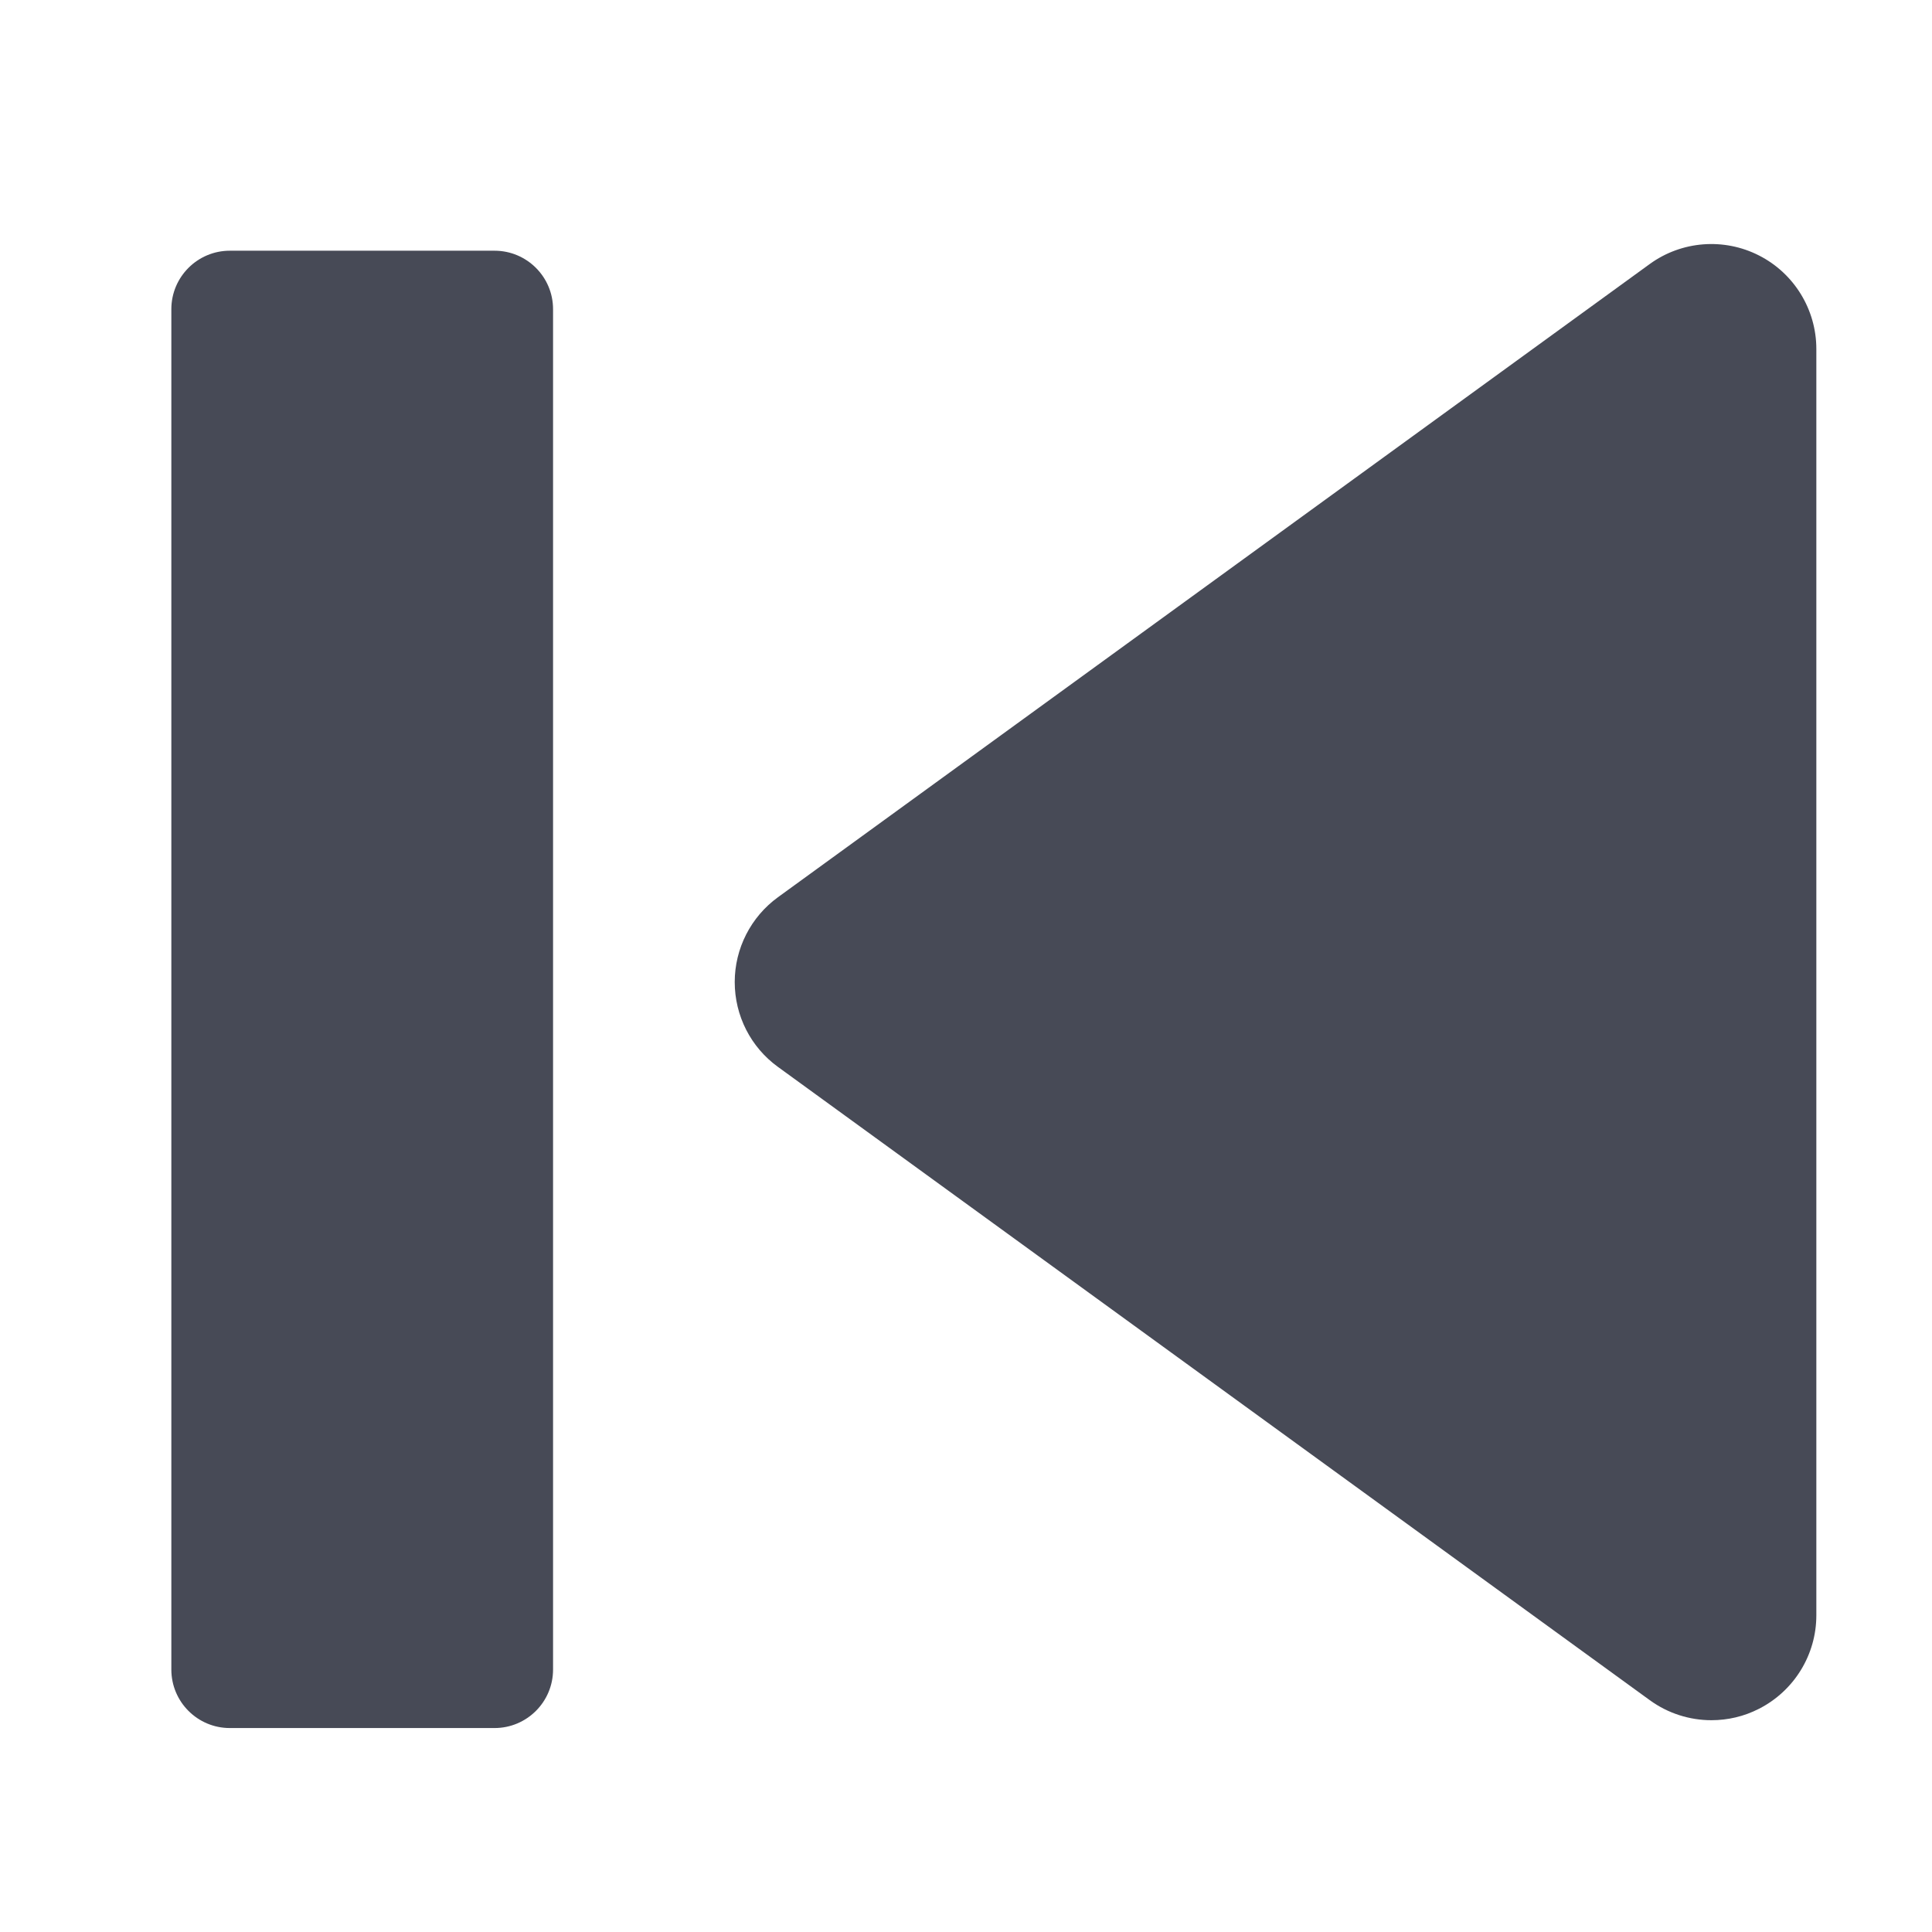 <?xml version="1.0" ?><!DOCTYPE svg  PUBLIC '-//W3C//DTD SVG 1.1//EN'  'http://www.w3.org/Graphics/SVG/1.1/DTD/svg11.dtd'><svg enable-background="new 0 0 56.693 56.693" height="56.693px" id="Layer_1" version="1.1" viewBox="0 0 56.693 56.693" width="56.693px" xml:space="preserve" xmlns="http://www.w3.org/2000/svg" xmlns:xlink="http://www.w3.org/1999/xlink"><g><path d="M51.617,7.497c-1.029-0.525-2.271-0.429-3.206,0.25L22.829,26.328c-0.796,0.578-1.269,1.505-1.269,2.489   c0,0.987,0.47,1.913,1.269,2.491L48.411,49.89c0.534,0.389,1.171,0.588,1.808,0.588c0.479,0,0.957-0.109,1.398-0.336   c1.03-0.525,1.682-1.584,1.682-2.742V10.24C53.299,9.083,52.647,8.021,51.617,7.497z" fill="#474A56"/><path d="M14.512,7.357H6.744c-0.947,0-1.716,0.769-1.716,1.716v39.918c0,0.949,0.769,1.717,1.716,1.717h7.768   c0.947,0,1.717-0.768,1.717-1.717V9.073C16.229,8.125,15.459,7.357,14.512,7.357z" fill="#474A56"/></g></svg>